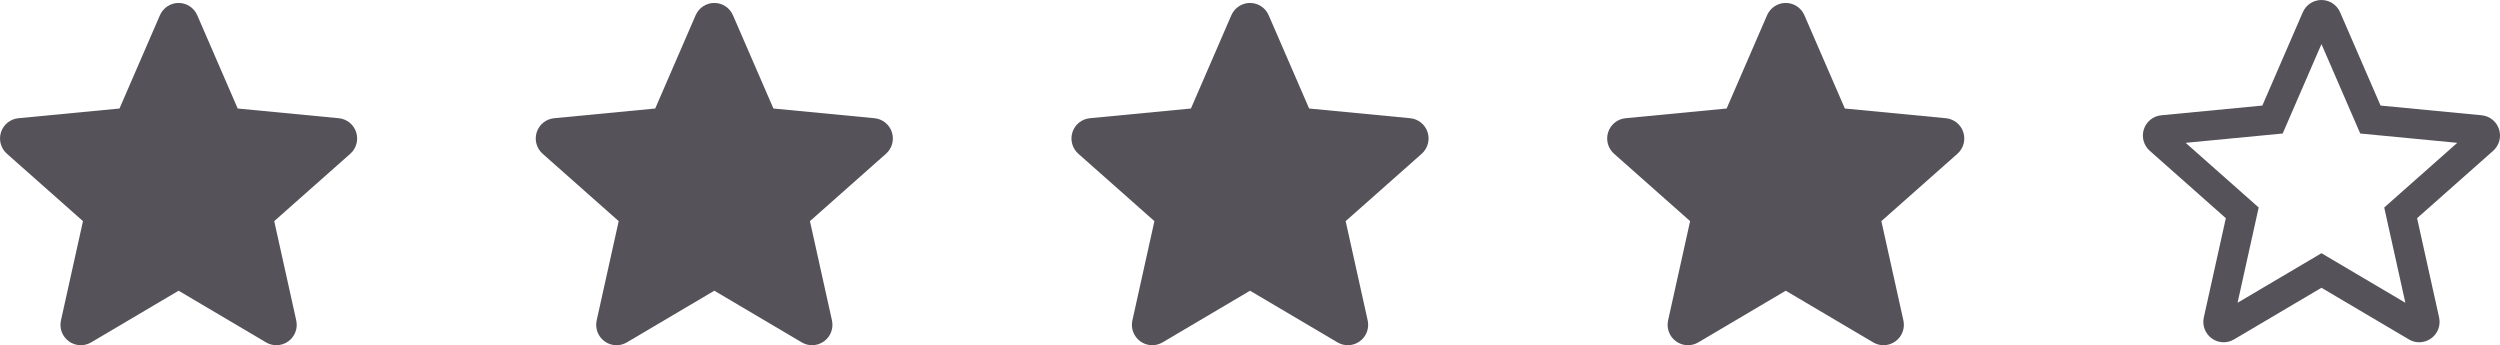 <svg xmlns="http://www.w3.org/2000/svg" width="84" height="11.6" viewBox="0 0 84 11.6">
  <g id="_4_stars" data-name="4 stars" transform="translate(-529 -264)">
    <g id="Star_0" data-name="Star 0" transform="translate(600.679 263.429)">
      <g id="Icon_-_Stjärna" data-name="Icon - Stjärna" transform="translate(0.322 0.571)" fill="none">
        <path d="M9.286,11.5a.681.681,0,0,1-.347-.095L6,9.669,3.061,11.405a.683.683,0,0,1-1.013-.738l.74-3.337L.231,5.067A.684.684,0,0,1,.618,3.873l3.4-.326L5.373.412a.682.682,0,0,1,1.253,0L7.986,3.547l3.4.326a.684.684,0,0,1,.387,1.194L9.213,7.331l.74,3.337a.684.684,0,0,1-.667.833M5.844.752h0Z" stroke="none"/>
        <path d="M 8.819 10.173 L 8.109 6.972 L 10.563 4.799 L 7.303 4.486 L 6 1.481 L 4.697 4.486 L 1.437 4.799 L 3.891 6.972 L 3.181 10.173 L 6 8.508 L 8.819 10.173 M 9.286 11.5 C 9.166 11.5 9.047 11.469 8.939 11.405 L 6 9.669 L 3.061 11.405 C 2.826 11.544 2.533 11.53 2.312 11.369 C 2.092 11.209 1.988 10.934 2.047 10.667 L 2.787 7.331 L 0.231 5.067 C 0.027 4.886 -0.051 4.602 0.033 4.343 C 0.117 4.083 0.347 3.899 0.618 3.873 L 4.014 3.547 L 5.373 0.412 C 5.482 0.162 5.728 2.888641347453813e-06 6 2.888641347453813e-06 C 6.272 2.888641347453813e-06 6.518 0.162 6.626 0.412 L 7.986 3.547 L 11.382 3.873 C 11.653 3.899 11.882 4.083 11.966 4.343 C 12.05 4.602 11.973 4.886 11.769 5.067 L 9.213 7.331 L 9.953 10.667 C 10.012 10.934 9.908 11.209 9.687 11.369 C 9.568 11.456 9.427 11.5 9.286 11.5 Z M 5.844 0.752 L 5.845 0.752 L 5.844 0.752 Z" stroke="none" fill="#55525a"/>
      </g>
    </g>
    <g id="Star_1" data-name="Star 1" transform="translate(582.679 263.528)">
      <g id="Icon_-_Stjärna-2" data-name="Icon - Stjärna" transform="translate(0.322 0.571)" fill="#55525a">
        <path d="M 9.286 11 C 9.254 11 9.222 10.991 9.193 10.975 L 6.254 9.239 L 6 9.088 L 5.746 9.239 L 2.806 10.975 C 2.778 10.991 2.746 11 2.714 11 C 2.687 11 2.646 10.994 2.607 10.965 C 2.547 10.922 2.519 10.848 2.535 10.776 L 3.275 7.439 L 3.339 7.151 L 3.118 6.956 L 0.562 4.692 C 0.507 4.644 0.486 4.567 0.509 4.497 C 0.532 4.427 0.593 4.378 0.665 4.371 L 4.062 4.044 L 4.356 4.016 L 4.473 3.746 L 5.753 0.793 L 6.167 0.61 C 6.167 0.61 6.167 0.61 6.168 0.611 L 7.527 3.746 L 7.644 4.016 L 7.938 4.044 L 11.334 4.371 C 11.407 4.378 11.468 4.427 11.491 4.497 C 11.513 4.567 11.493 4.644 11.438 4.692 L 8.881 6.956 L 8.661 7.151 L 8.725 7.439 L 9.464 10.776 C 9.48 10.848 9.452 10.922 9.393 10.965 C 9.353 10.994 9.313 11 9.286 11 Z" stroke="none"/>
        <path d="M 8.819 10.173 L 8.109 6.972 L 10.563 4.799 L 7.303 4.486 L 6 1.481 L 4.697 4.486 L 1.437 4.799 L 3.891 6.972 L 3.181 10.173 L 6 8.508 L 8.819 10.173 M 9.286 11.5 C 9.166 11.5 9.047 11.469 8.939 11.405 L 6 9.669 L 3.061 11.405 C 2.826 11.544 2.533 11.53 2.312 11.369 C 2.092 11.209 1.988 10.934 2.047 10.667 L 2.787 7.331 L 0.231 5.067 C 0.027 4.886 -0.051 4.602 0.033 4.343 C 0.117 4.083 0.347 3.899 0.618 3.873 L 4.014 3.547 L 5.373 0.412 C 5.482 0.162 5.728 2.888641347453813e-06 6 2.888641347453813e-06 C 6.272 2.888641347453813e-06 6.518 0.162 6.626 0.412 L 7.986 3.547 L 11.382 3.873 C 11.653 3.899 11.882 4.083 11.966 4.343 C 12.05 4.602 11.973 4.886 11.769 5.067 L 9.213 7.331 L 9.953 10.667 C 10.012 10.934 9.908 11.209 9.687 11.369 C 9.568 11.456 9.427 11.5 9.286 11.5 Z M 5.844 0.752 L 5.845 0.752 L 5.844 0.752 Z" stroke="none" fill="#55525a"/>
      </g>
    </g>
    <g id="Star_1-2" data-name="Star 1" transform="translate(564.679 263.528)">
      <g id="Icon_-_Stjärna-3" data-name="Icon - Stjärna" transform="translate(0.322 0.571)" fill="#55525a">
        <path d="M 9.286 11 C 9.254 11 9.222 10.991 9.193 10.975 L 6.254 9.239 L 6 9.088 L 5.746 9.239 L 2.806 10.975 C 2.778 10.991 2.746 11 2.714 11 C 2.687 11 2.646 10.994 2.607 10.965 C 2.547 10.922 2.519 10.848 2.535 10.776 L 3.275 7.439 L 3.339 7.151 L 3.118 6.956 L 0.562 4.692 C 0.507 4.644 0.486 4.567 0.509 4.497 C 0.532 4.427 0.593 4.378 0.665 4.371 L 4.062 4.044 L 4.356 4.016 L 4.473 3.746 L 5.753 0.793 L 6.167 0.61 C 6.167 0.61 6.167 0.61 6.168 0.611 L 7.527 3.746 L 7.644 4.016 L 7.938 4.044 L 11.334 4.371 C 11.407 4.378 11.468 4.427 11.491 4.497 C 11.513 4.567 11.493 4.644 11.438 4.692 L 8.881 6.956 L 8.661 7.151 L 8.725 7.439 L 9.464 10.776 C 9.48 10.848 9.452 10.922 9.393 10.965 C 9.353 10.994 9.313 11 9.286 11 Z" stroke="none"/>
        <path d="M 8.819 10.173 L 8.109 6.972 L 10.563 4.799 L 7.303 4.486 L 6 1.481 L 4.697 4.486 L 1.437 4.799 L 3.891 6.972 L 3.181 10.173 L 6 8.508 L 8.819 10.173 M 9.286 11.5 C 9.166 11.5 9.047 11.469 8.939 11.405 L 6 9.669 L 3.061 11.405 C 2.826 11.544 2.533 11.53 2.312 11.369 C 2.092 11.209 1.988 10.934 2.047 10.667 L 2.787 7.331 L 0.231 5.067 C 0.027 4.886 -0.051 4.602 0.033 4.343 C 0.117 4.083 0.347 3.899 0.618 3.873 L 4.014 3.547 L 5.373 0.412 C 5.482 0.162 5.728 2.888641347453813e-06 6 2.888641347453813e-06 C 6.272 2.888641347453813e-06 6.518 0.162 6.626 0.412 L 7.986 3.547 L 11.382 3.873 C 11.653 3.899 11.882 4.083 11.966 4.343 C 12.05 4.602 11.973 4.886 11.769 5.067 L 9.213 7.331 L 9.953 10.667 C 10.012 10.934 9.908 11.209 9.687 11.369 C 9.568 11.456 9.427 11.5 9.286 11.5 Z M 5.844 0.752 L 5.845 0.752 L 5.844 0.752 Z" stroke="none" fill="#55525a"/>
      </g>
    </g>
    <g id="Star_1-3" data-name="Star 1" transform="translate(546.679 263.528)">
      <g id="Icon_-_Stjärna-4" data-name="Icon - Stjärna" transform="translate(0.322 0.571)" fill="#55525a">
        <path d="M 9.286 11 C 9.254 11 9.222 10.991 9.193 10.975 L 6.254 9.239 L 6 9.088 L 5.746 9.239 L 2.806 10.975 C 2.778 10.991 2.746 11 2.714 11 C 2.687 11 2.646 10.994 2.607 10.965 C 2.547 10.922 2.519 10.848 2.535 10.776 L 3.275 7.439 L 3.339 7.151 L 3.118 6.956 L 0.562 4.692 C 0.507 4.644 0.486 4.567 0.509 4.497 C 0.532 4.427 0.593 4.378 0.665 4.371 L 4.062 4.044 L 4.356 4.016 L 4.473 3.746 L 5.753 0.793 L 6.167 0.61 C 6.167 0.61 6.167 0.61 6.168 0.611 L 7.527 3.746 L 7.644 4.016 L 7.938 4.044 L 11.334 4.371 C 11.407 4.378 11.468 4.427 11.491 4.497 C 11.513 4.567 11.493 4.644 11.438 4.692 L 8.881 6.956 L 8.661 7.151 L 8.725 7.439 L 9.464 10.776 C 9.48 10.848 9.452 10.922 9.393 10.965 C 9.353 10.994 9.313 11 9.286 11 Z" stroke="none"/>
        <path d="M 8.819 10.173 L 8.109 6.972 L 10.563 4.799 L 7.303 4.486 L 6 1.481 L 4.697 4.486 L 1.437 4.799 L 3.891 6.972 L 3.181 10.173 L 6 8.508 L 8.819 10.173 M 9.286 11.5 C 9.166 11.5 9.047 11.469 8.939 11.405 L 6 9.669 L 3.061 11.405 C 2.826 11.544 2.533 11.53 2.312 11.369 C 2.092 11.209 1.988 10.934 2.047 10.667 L 2.787 7.331 L 0.231 5.067 C 0.027 4.886 -0.051 4.602 0.033 4.343 C 0.117 4.083 0.347 3.899 0.618 3.873 L 4.014 3.547 L 5.373 0.412 C 5.482 0.162 5.728 2.888641347453813e-06 6 2.888641347453813e-06 C 6.272 2.888641347453813e-06 6.518 0.162 6.626 0.412 L 7.986 3.547 L 11.382 3.873 C 11.653 3.899 11.882 4.083 11.966 4.343 C 12.05 4.602 11.973 4.886 11.769 5.067 L 9.213 7.331 L 9.953 10.667 C 10.012 10.934 9.908 11.209 9.687 11.369 C 9.568 11.456 9.427 11.5 9.286 11.5 Z M 5.844 0.752 L 5.845 0.752 L 5.844 0.752 Z" stroke="none" fill="#55525a"/>
      </g>
    </g>
    <g id="Star_1-4" data-name="Star 1" transform="translate(528.679 263.528)">
      <g id="Icon_-_Stjärna-5" data-name="Icon - Stjärna" transform="translate(0.322 0.571)" fill="#55525a">
        <path d="M 9.286 11 C 9.254 11 9.222 10.991 9.193 10.975 L 6.254 9.239 L 6 9.088 L 5.746 9.239 L 2.806 10.975 C 2.778 10.991 2.746 11 2.714 11 C 2.687 11 2.646 10.994 2.607 10.965 C 2.547 10.922 2.519 10.848 2.535 10.776 L 3.275 7.439 L 3.339 7.151 L 3.118 6.956 L 0.562 4.692 C 0.507 4.644 0.486 4.567 0.509 4.497 C 0.532 4.427 0.593 4.378 0.665 4.371 L 4.062 4.044 L 4.356 4.016 L 4.473 3.746 L 5.753 0.793 L 6.167 0.61 C 6.167 0.61 6.167 0.61 6.168 0.611 L 7.527 3.746 L 7.644 4.016 L 7.938 4.044 L 11.334 4.371 C 11.407 4.378 11.468 4.427 11.491 4.497 C 11.513 4.567 11.493 4.644 11.438 4.692 L 8.881 6.956 L 8.661 7.151 L 8.725 7.439 L 9.464 10.776 C 9.48 10.848 9.452 10.922 9.393 10.965 C 9.353 10.994 9.313 11 9.286 11 Z" stroke="none"/>
        <path d="M 8.819 10.173 L 8.109 6.972 L 10.563 4.799 L 7.303 4.486 L 6 1.481 L 4.697 4.486 L 1.437 4.799 L 3.891 6.972 L 3.181 10.173 L 6 8.508 L 8.819 10.173 M 9.286 11.5 C 9.166 11.5 9.047 11.469 8.939 11.405 L 6 9.669 L 3.061 11.405 C 2.826 11.544 2.533 11.53 2.312 11.369 C 2.092 11.209 1.988 10.934 2.047 10.667 L 2.787 7.331 L 0.231 5.067 C 0.027 4.886 -0.051 4.602 0.033 4.343 C 0.117 4.083 0.347 3.899 0.618 3.873 L 4.014 3.547 L 5.373 0.412 C 5.482 0.162 5.728 2.888641347453813e-06 6 2.888641347453813e-06 C 6.272 2.888641347453813e-06 6.518 0.162 6.626 0.412 L 7.986 3.547 L 11.382 3.873 C 11.653 3.899 11.882 4.083 11.966 4.343 C 12.05 4.602 11.973 4.886 11.769 5.067 L 9.213 7.331 L 9.953 10.667 C 10.012 10.934 9.908 11.209 9.687 11.369 C 9.568 11.456 9.427 11.5 9.286 11.5 Z M 5.844 0.752 L 5.845 0.752 L 5.844 0.752 Z" stroke="none" fill="#55525a"/>
      </g>
    </g>
  </g>
</svg>
